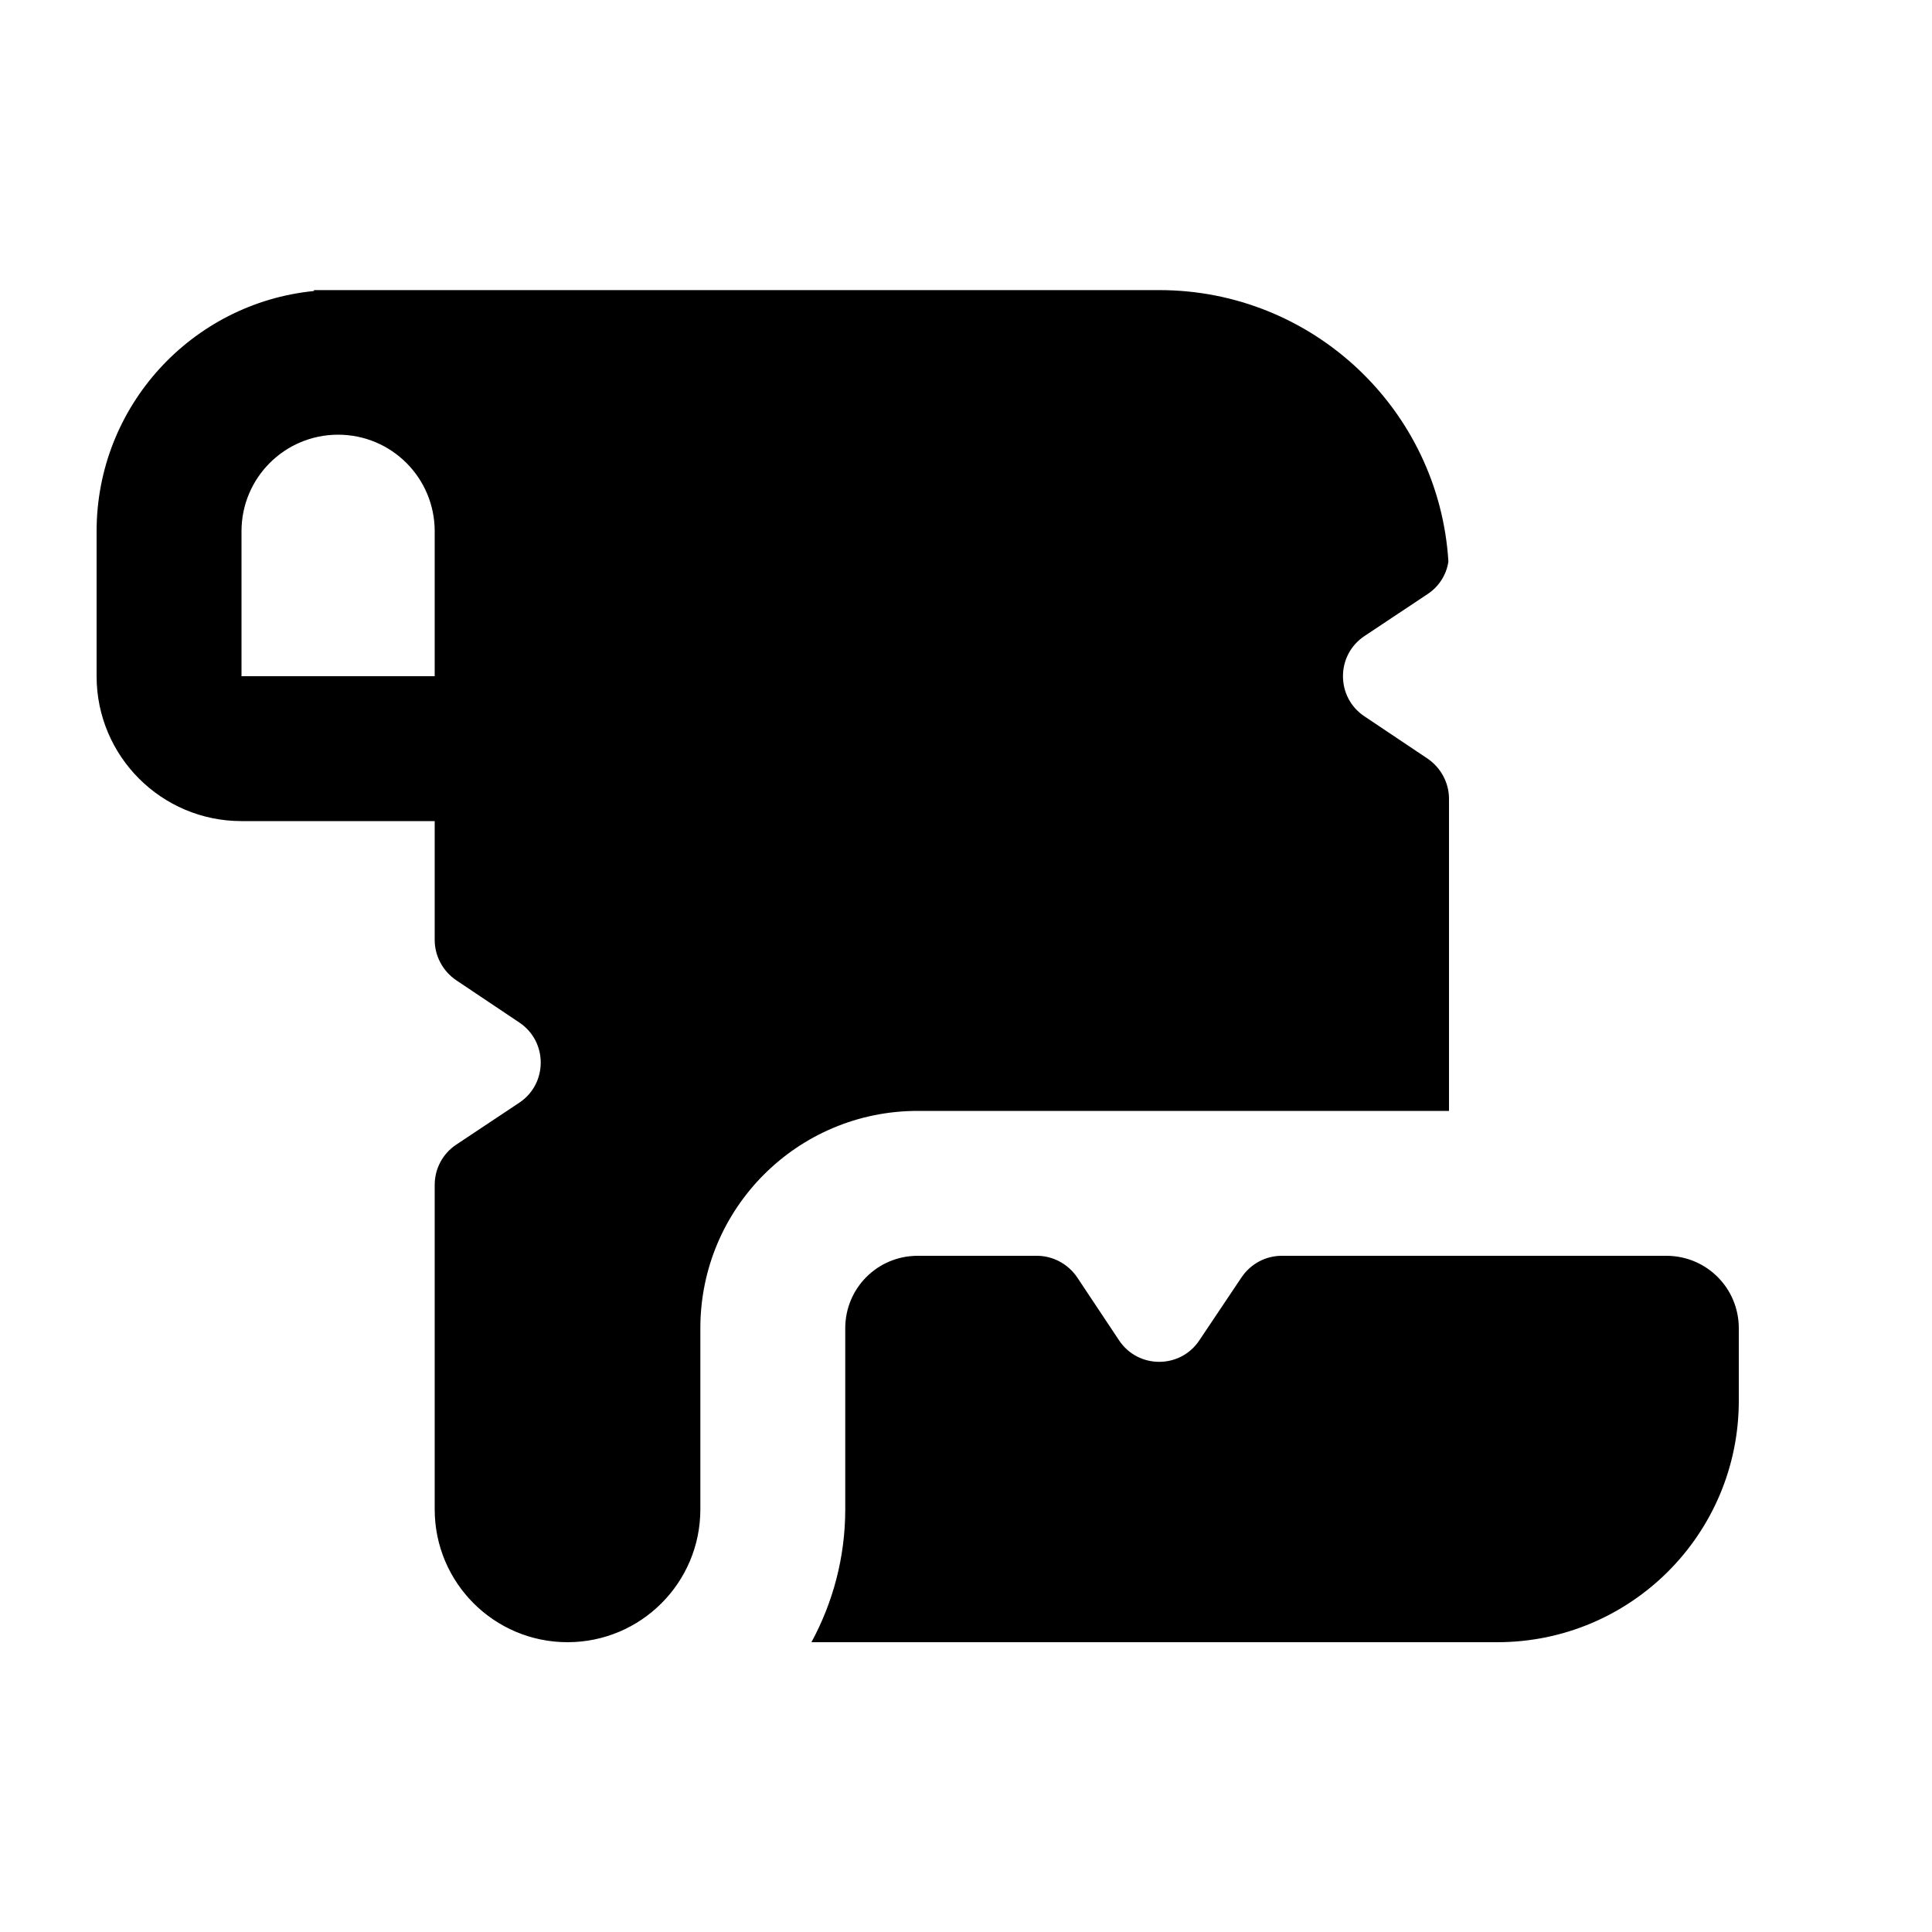 <svg xmlns="http://www.w3.org/2000/svg" viewBox="0 0 640 640"><!--! Font Awesome Pro 7.1.0 by @fontawesome - https://fontawesome.com License - https://fontawesome.com/license (Commercial License) Copyright 2025 Fonticons, Inc. --><path fill="currentColor" d="M104 96.4C63.6 100.4 32 134.5 32 176L32 224C32 250.5 53.5 272 80 272L144 272L144 311.4C144 316.7 146.7 321.7 151.1 324.7L172 338.7C181.5 345 181.5 359 172 365.3L151.1 379.2C146.6 382.2 144 387.2 144 392.5L144 500C144 524.3 163.7 544 188 544C212.3 544 232 524.3 232 500L232 440C232 400.2 264.2 368 304 368L480 368L480 264.6C480 259.3 477.3 254.3 472.9 251.3L452 237.3C442.5 231 442.5 217 452 210.7L472.9 196.8C476.7 194.3 479.2 190.3 479.8 186C476.7 135.8 435 96.1 384 96.1L104 96.1L104 96.5zM480 544L496 544C540.2 544 576 508.2 576 464L576 440C576 426.7 565.3 416 552 416L424.6 416C419.2 416 414.3 418.7 411.3 423.1L397.3 444C391 453.5 377 453.5 370.7 444L356.8 423.1C353.8 418.7 348.8 416 343.5 416L304 416C290.7 416 280 426.7 280 440L280 500C280 515.9 275.9 530.9 268.8 544L480 544zM144 176L144 224L80 224L80 176C80 158.3 94.3 144 112 144C129.7 144 144 158.3 144 176z"/></svg>